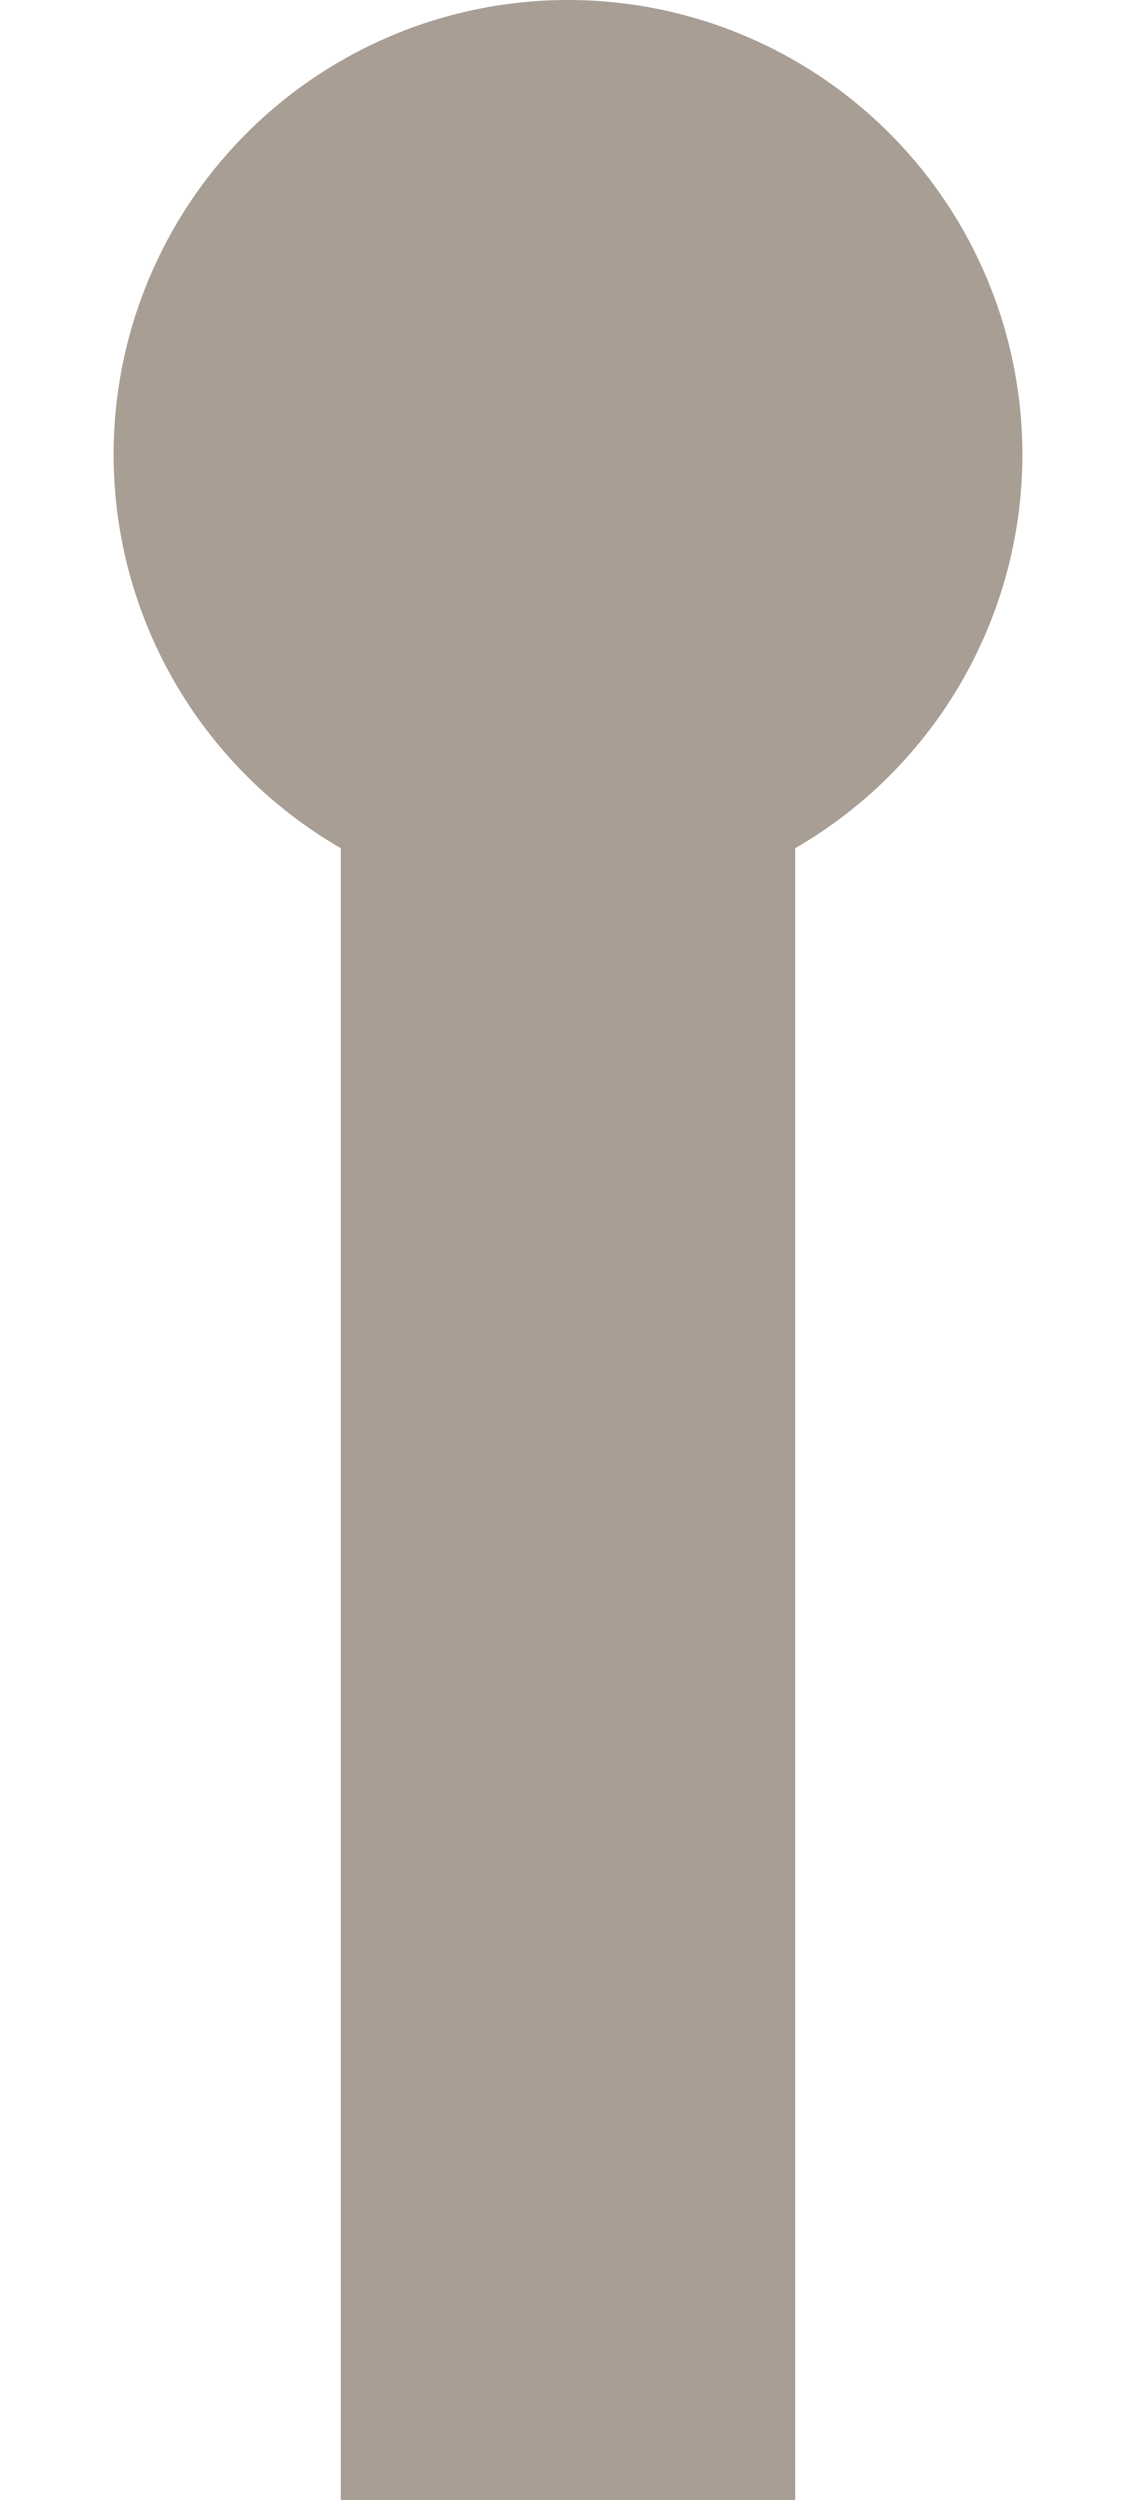 <?xml version="1.0" encoding="UTF-8"?> <svg xmlns="http://www.w3.org/2000/svg" width="5" height="11" viewBox="0 0 5 11" fill="none"><circle cx="2.5" cy="2" r="2" fill="#A89E94"></circle><path d="M2 3.5V10.5H3V3.5H2Z" stroke="#A89E94"></path></svg> 